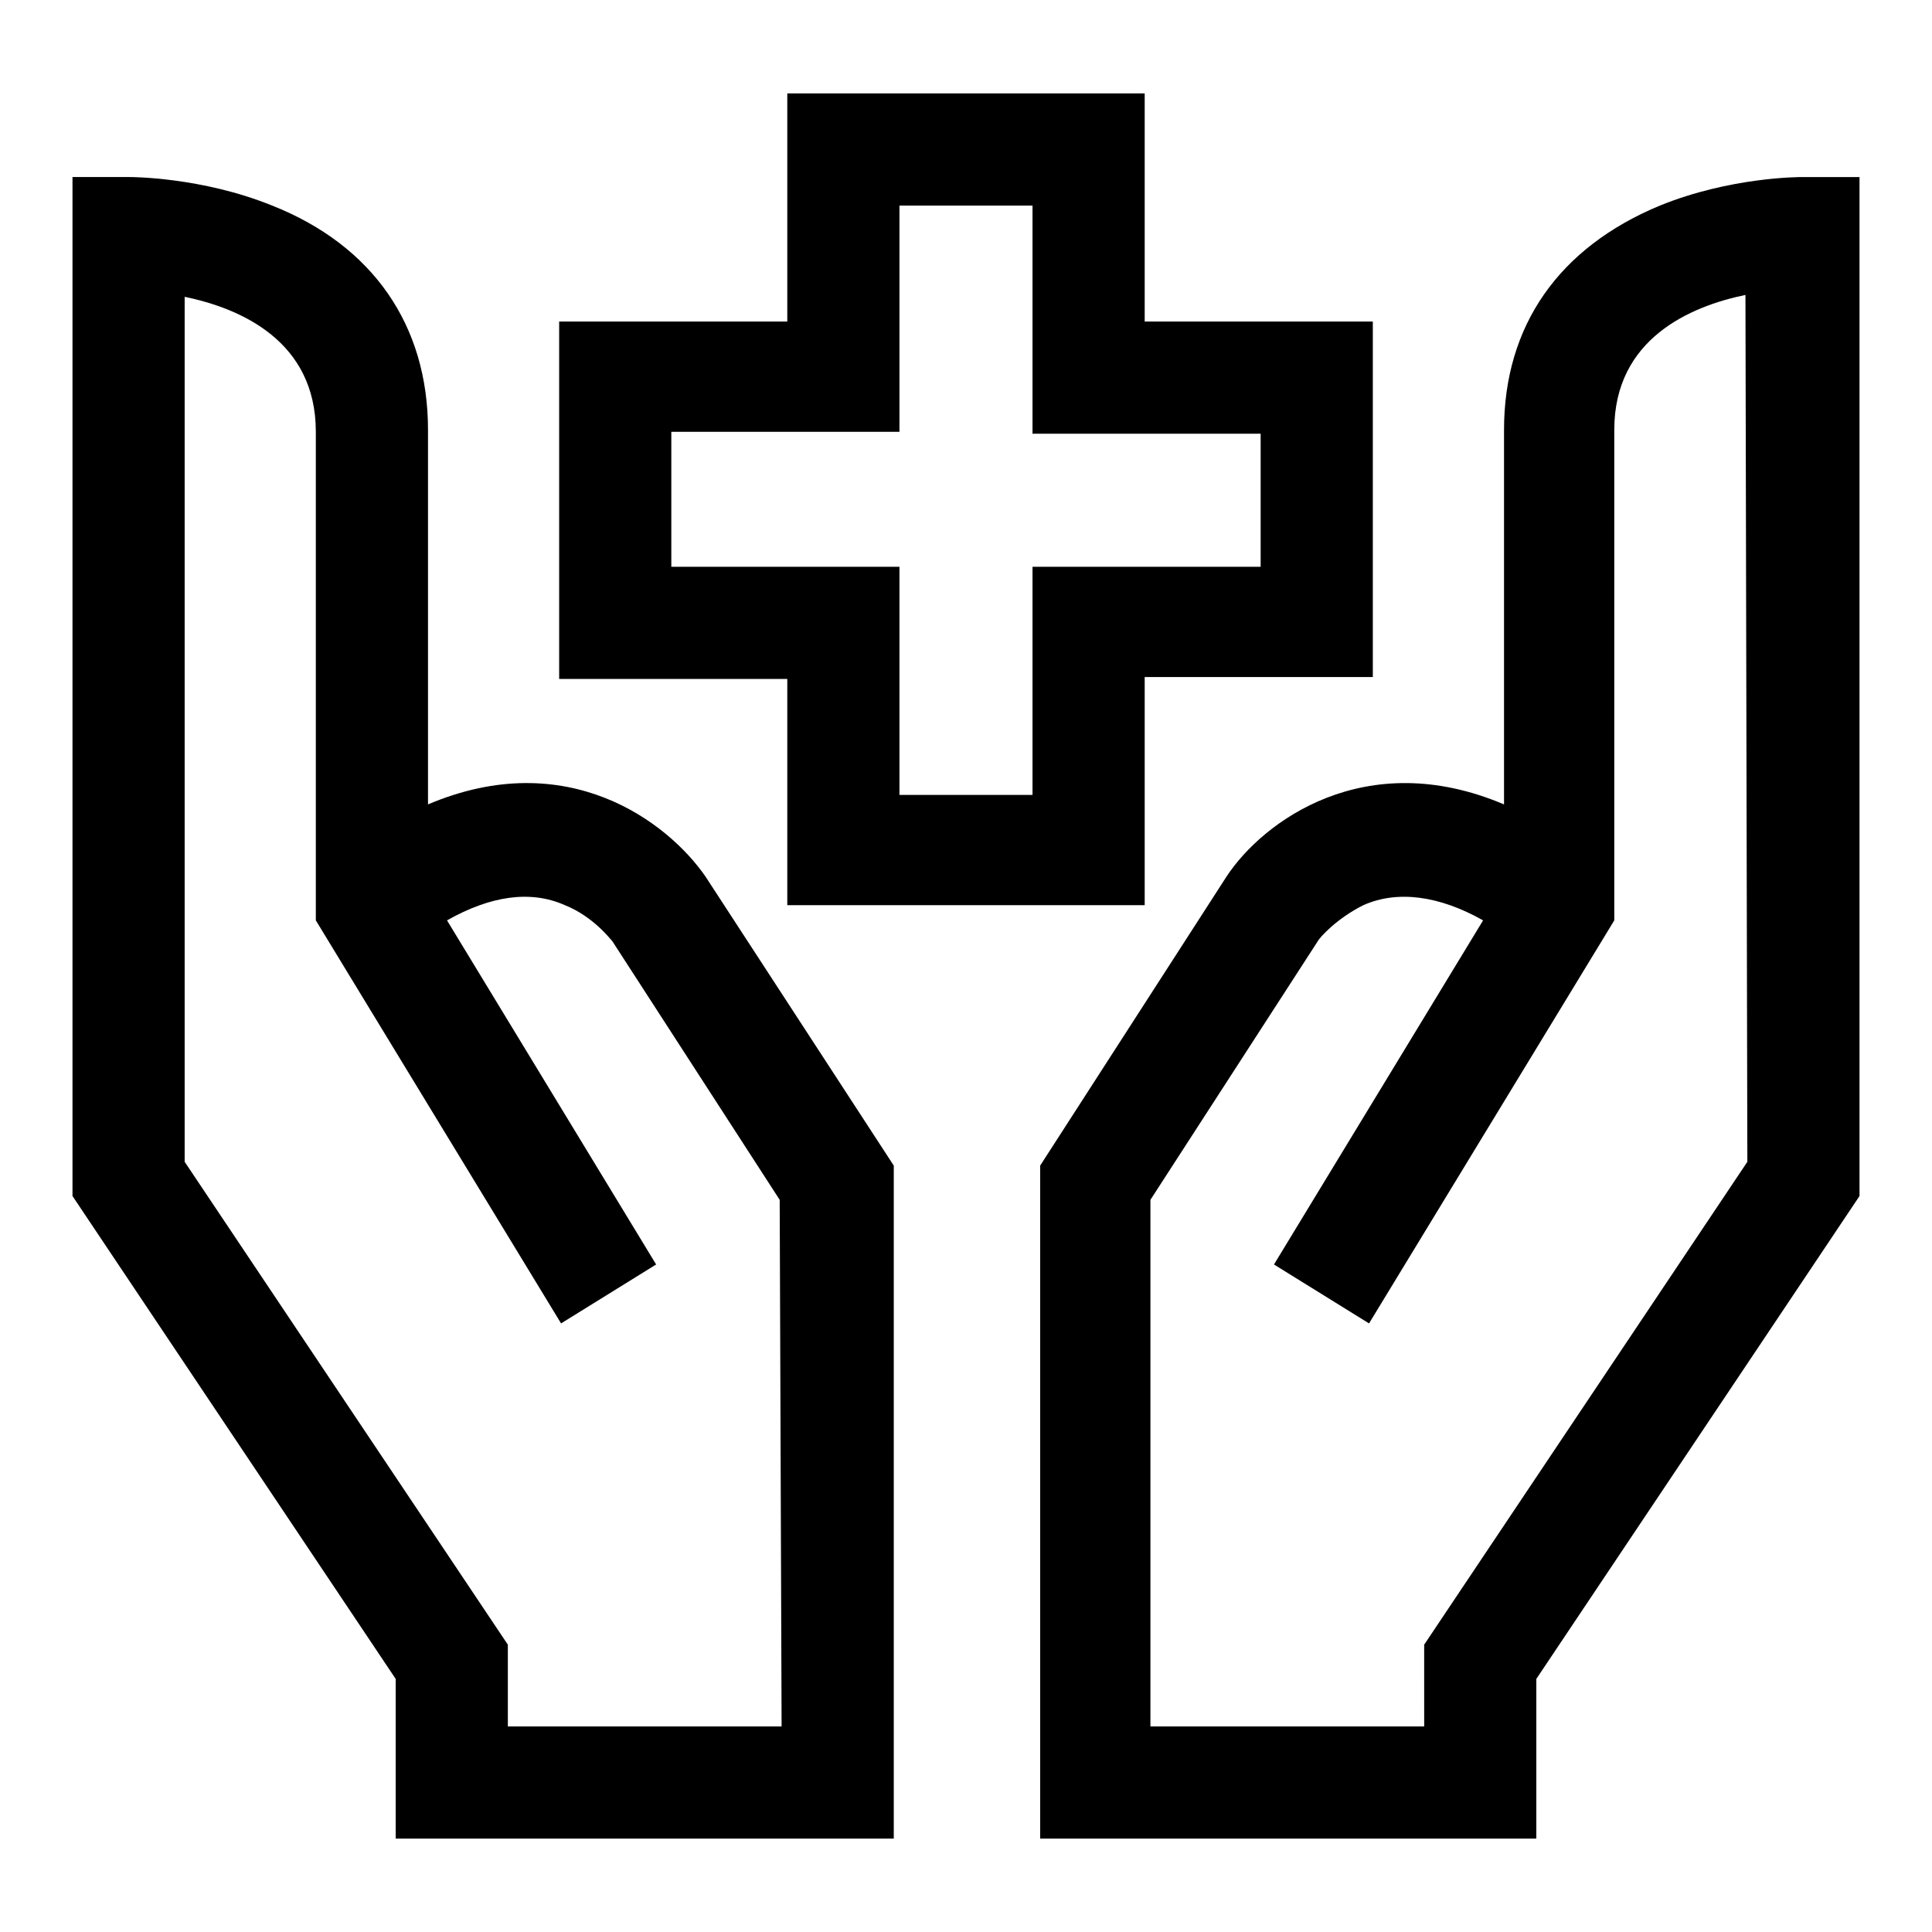 <?xml version="1.0" encoding="UTF-8"?>
<!-- Uploaded to: ICON Repo, www.svgrepo.com, Generator: ICON Repo Mixer Tools -->
<svg fill="#000000" width="800px" height="800px" version="1.1" viewBox="144 144 512 512" xmlns="http://www.w3.org/2000/svg">
 <g>
  <path d="m330.98 376.32c-10.078-14.609-36.777-34.762-73.555-19.145v-99.25c0-27.711-14.609-48.871-41.312-59.449-18.641-7.559-37.285-7.559-37.785-7.559h-15.117v270.04l85.648 127.97v42.32h132v-178.35zm20.152 225.2h-72.547v-21.664l-85.648-127.97v-229.23c14.609 3.023 34.762 11.586 34.762 35.77v129.48l64.992 106.81 25.191-15.617-55.418-91.191c11.586-6.551 22.168-8.062 31.234-4.031 7.559 3.023 12.09 9.07 12.594 9.574l44.336 68.52z"/>
  <path d="m621.68 190.92c-1.008 0-19.145 0-37.785 7.559-26.703 11.082-41.312 31.738-41.312 59.449v99.25c-36.777-15.617-63.984 4.535-73.555 19.145l-49.375 76.578v178.35h131.49v-42.32l85.648-127.97v-270.04zm-14.613 260.97-85.648 127.97 0.004 21.664h-72.551v-139.55l44.336-68.52c0.504-1.008 5.039-6.047 12.09-9.574 9.07-4.031 20.152-2.519 31.738 4.031l-55.418 91.191 25.191 15.617 64.992-106.81v-129.98c0-24.184 20.152-32.746 34.762-35.77z"/>
  <path d="m352.64 383.88h94.715v-60.457h60.457v-94.211h-60.457v-60.457h-94.715v60.457h-60.457v94.715h60.457zm-30.734-90.18v-35.266h60.457v-59.953h35.266v60.457h60.457v35.266h-60.457v60.457h-35.266v-60.457h-60.457z"/>
 </g>
</svg>